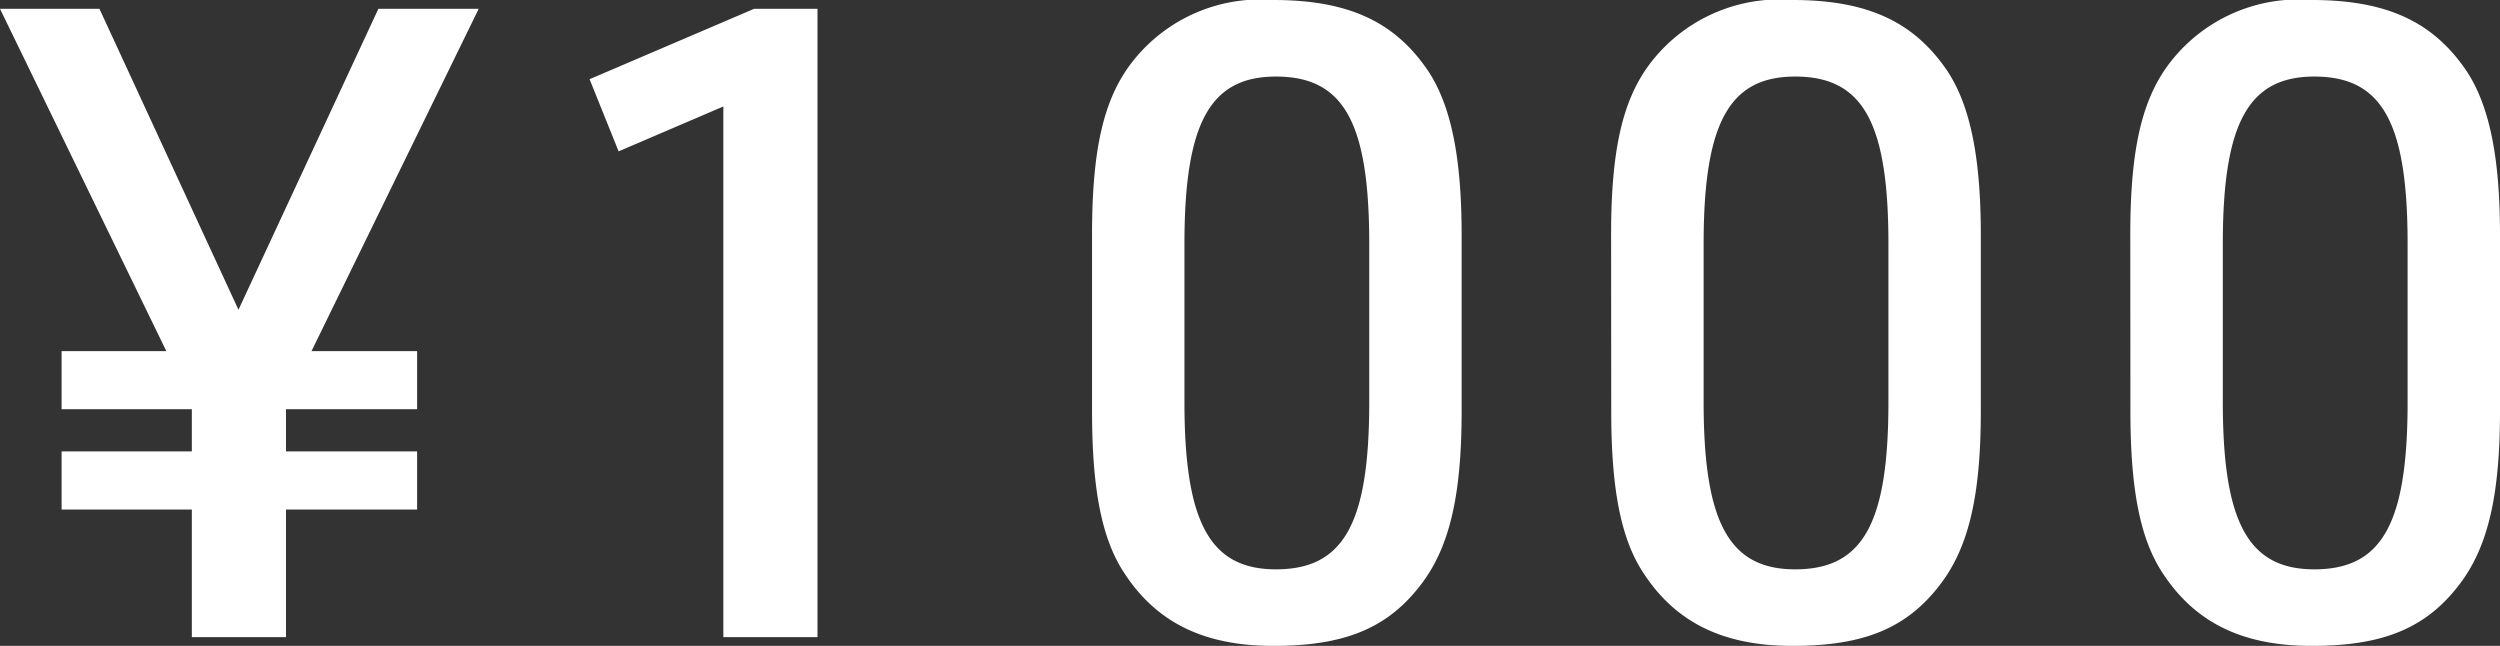 <svg xmlns="http://www.w3.org/2000/svg" width="99.435" height="25.69" viewBox="0 0 99.435 25.69"><rect x="0" y="0" width="99.435" height="25.69" fill="#333333" stroke="none"/><path d="M-43.155,0h3.745V-5.075h5.215v-2.31H-39.41v-1.68h5.215v-2.31h-4.2l6.65-13.615h-3.99L-41.3-13.02l-5.53-11.97h-3.955l6.615,13.615h-4.165v2.31h5.18v1.68h-5.18v2.31h5.18Zm21.14,0h3.745V-24.99h-2.52l-6.545,2.8,1.155,2.87,4.165-1.785ZM-7.35-8.995c0,3.115.385,5.11,1.3,6.475C-4.76-.56-2.87.35-.14.35c2.835,0,4.55-.7,5.88-2.45C6.86-3.57,7.35-5.6,7.35-8.995v-7c0-3.08-.42-5.11-1.3-6.475C4.725-24.465,2.87-25.34-.14-25.34a6.457,6.457,0,0,0-5.6,2.45c-1.155,1.47-1.61,3.5-1.61,6.895Zm11.025-.35c0,4.83-1.015,6.65-3.71,6.65-2.625,0-3.64-1.855-3.64-6.65v-6.3c0-4.8,1.015-6.65,3.64-6.65,2.695,0,3.71,1.82,3.71,6.65Zm9.625.35c0,3.115.385,5.11,1.3,6.475C15.89-.56,17.78.35,20.51.35c2.835,0,4.55-.7,5.88-2.45C27.51-3.57,28-5.6,28-8.995v-7c0-3.08-.42-5.11-1.3-6.475-1.33-1.995-3.185-2.87-6.195-2.87a6.457,6.457,0,0,0-5.6,2.45c-1.155,1.47-1.61,3.5-1.61,6.895Zm11.025-.35c0,4.83-1.015,6.65-3.71,6.65-2.625,0-3.64-1.855-3.64-6.65v-6.3c0-4.8,1.015-6.65,3.64-6.65,2.695,0,3.71,1.82,3.71,6.65Zm9.625.35c0,3.115.385,5.11,1.3,6.475C36.54-.56,38.43.35,41.16.35c2.835,0,4.55-.7,5.88-2.45,1.12-1.47,1.61-3.5,1.61-6.895v-7c0-3.08-.42-5.11-1.3-6.475-1.33-1.995-3.185-2.87-6.195-2.87a6.457,6.457,0,0,0-5.6,2.45c-1.155,1.47-1.61,3.5-1.61,6.895Zm11.025-.35c0,4.83-1.015,6.65-3.71,6.65-2.625,0-3.64-1.855-3.64-6.65v-6.3c0-4.8,1.015-6.65,3.64-6.65,2.695,0,3.71,1.82,3.71,6.65Z" transform="translate(50.785 25.34)" fill="#fff"/></svg>